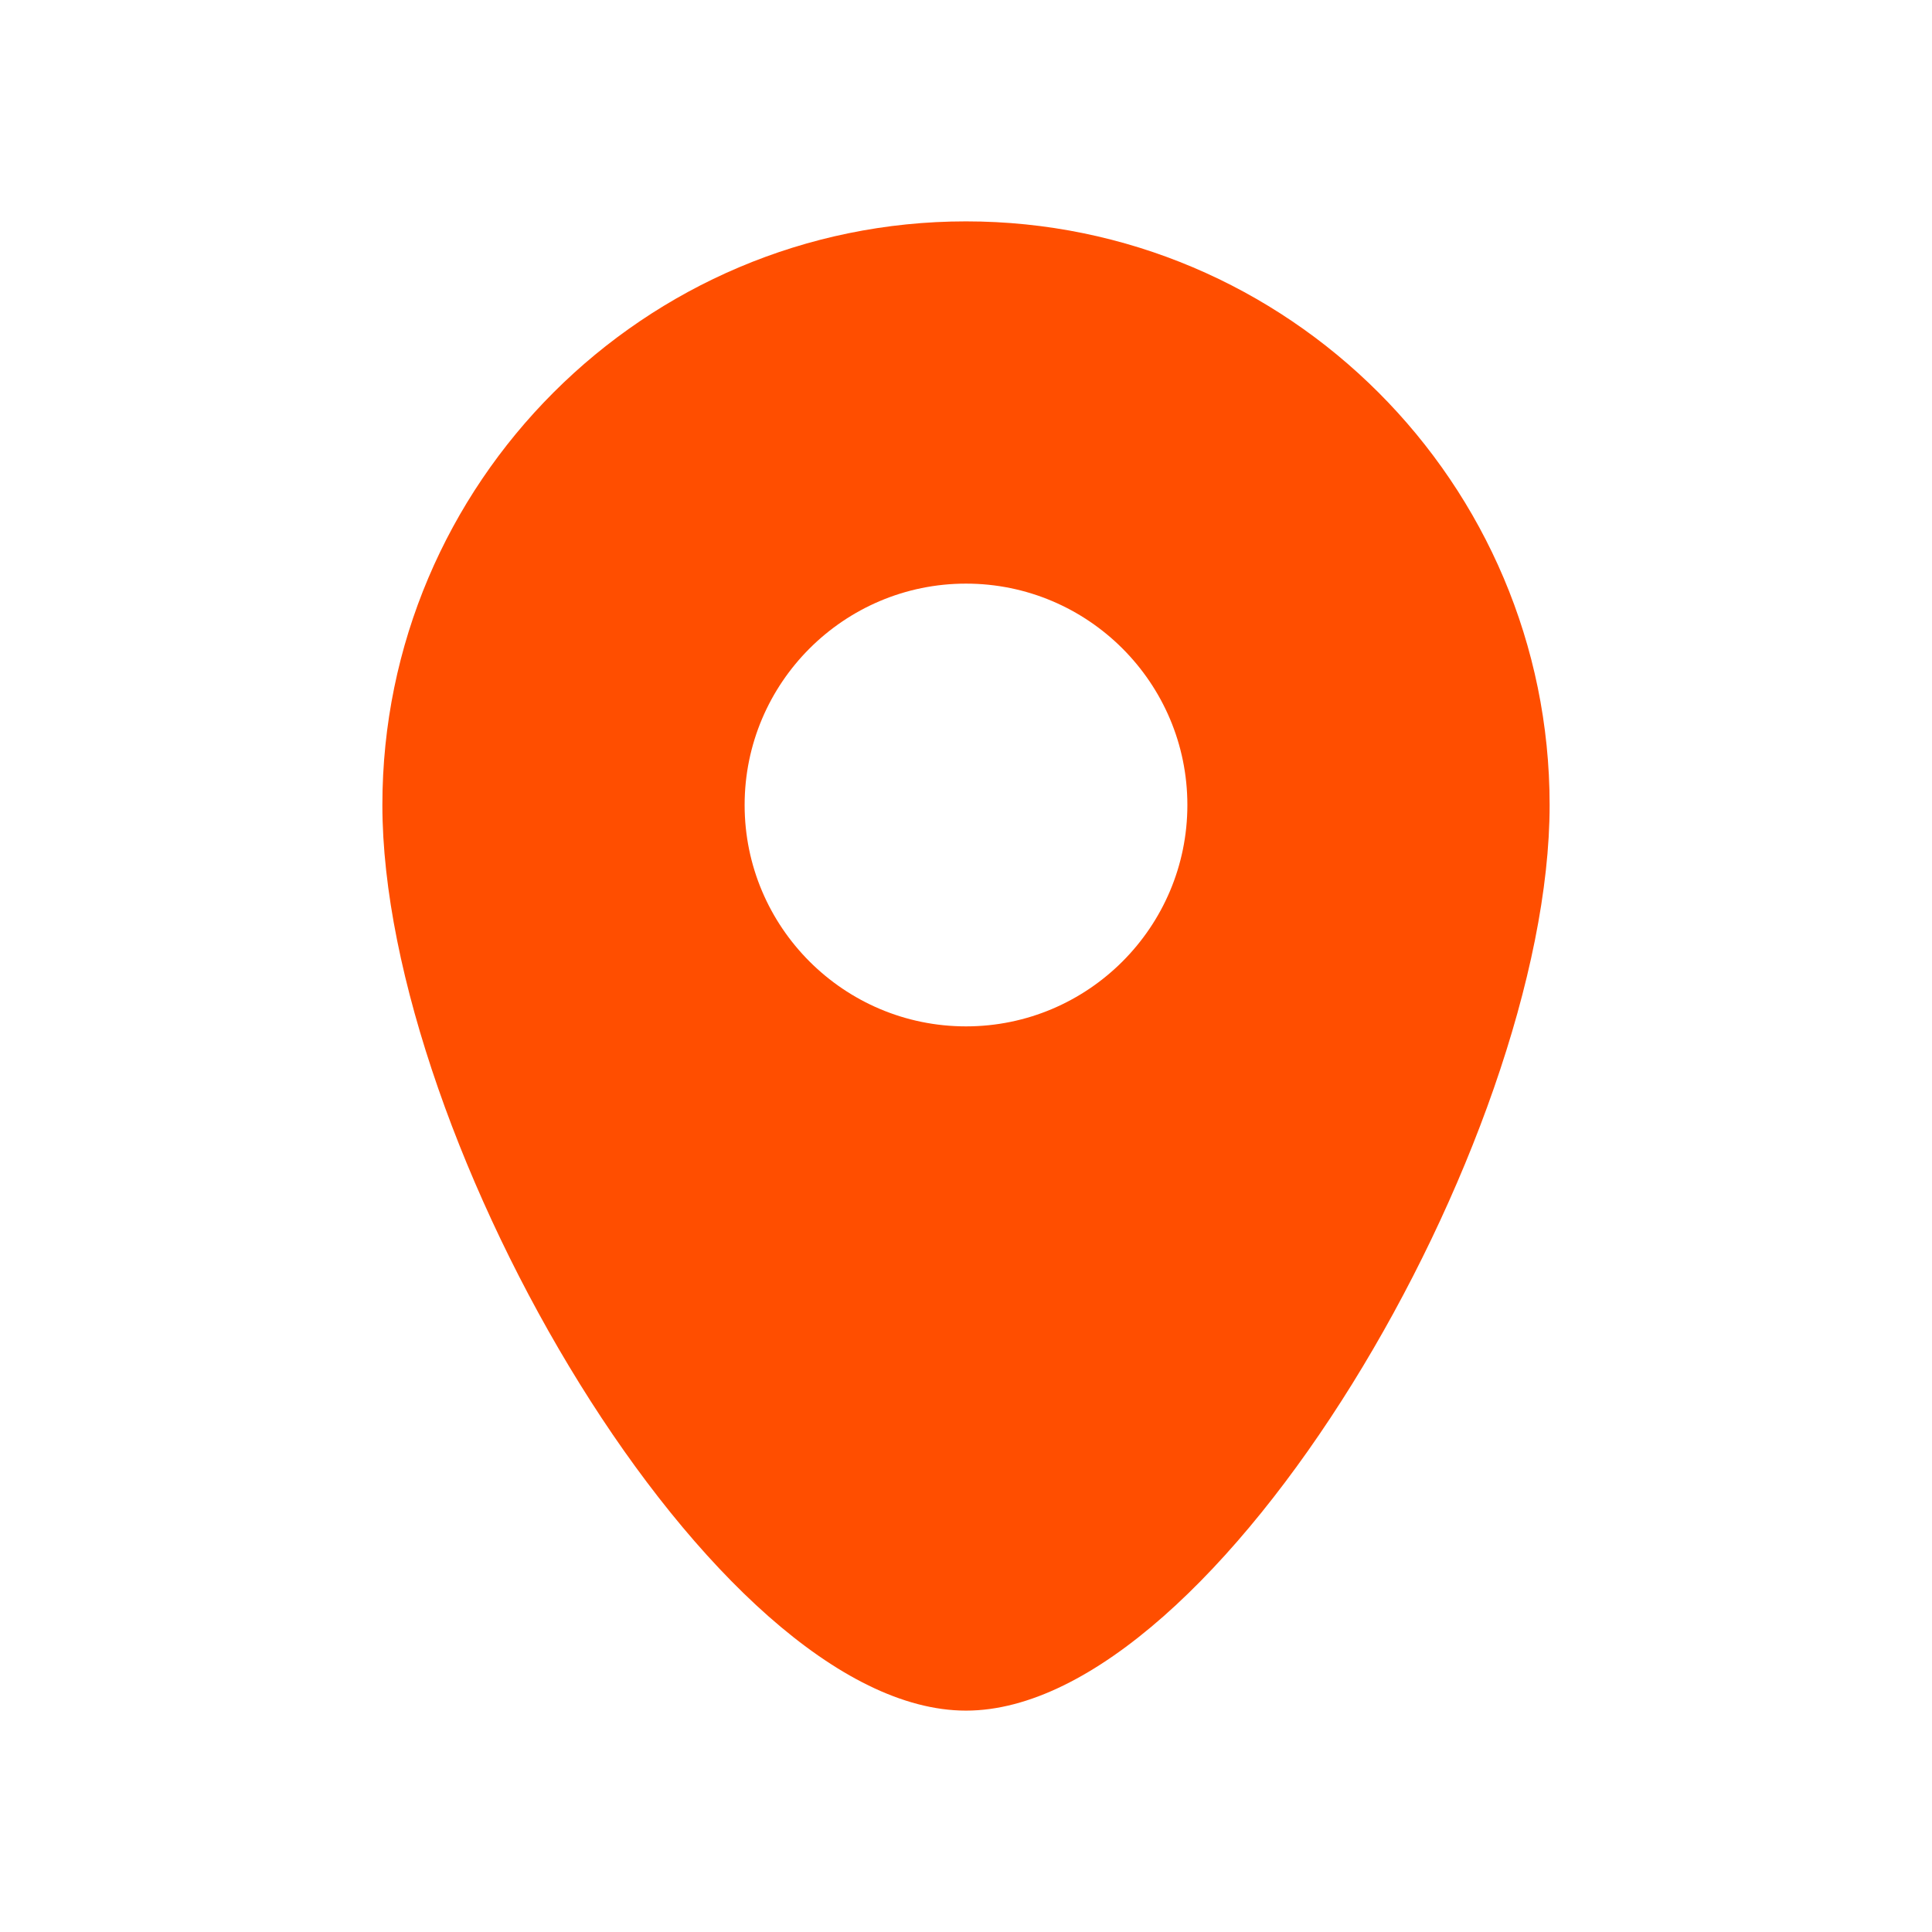 <svg width="24" height="24" viewBox="0 0 24 24" fill="none" xmlns="http://www.w3.org/2000/svg">
<g id="heymap__map_on">
<g id="Group">
<g id="Layer_3">
<path id="Vector" d="M12 2.75C8.002 2.75 4.75 6.002 4.75 10C4.75 14.174 8.871 21.25 12 21.25C15.129 21.25 19.25 14.174 19.25 10C19.25 6.002 15.998 2.75 12 2.75ZM12 7.25C13.517 7.25 14.75 8.483 14.75 10C14.75 11.517 13.517 12.75 12 12.75C10.483 12.75 9.25 11.517 9.25 10C9.25 8.483 10.483 7.25 12 7.25Z" fill="#FF4E00"/>
</g>
</g>
</g>
</svg>
